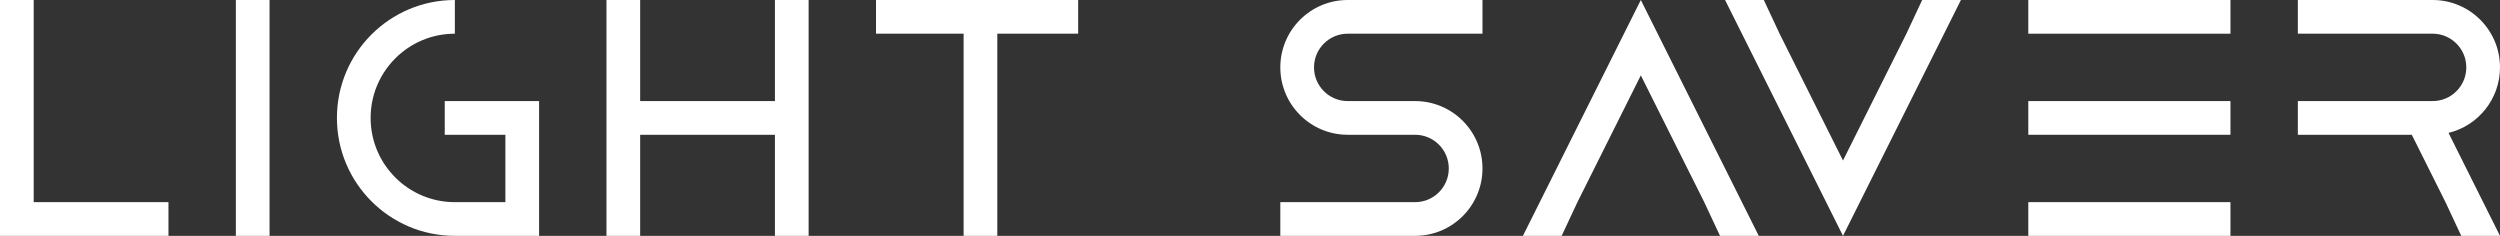 <svg width="636" height="60" viewBox="0 0 636 60" fill="none" xmlns="http://www.w3.org/2000/svg">
<rect x="0" y="0" width="636" height="60" fill="#333333" stroke="none"/>
<path d="M468.857 40.834L484.988 8.571L489 5.24537e-06H498.857L468.857 60L438.857 0L448.714 8.61738e-07L452.726 8.571L468.857 40.834Z" fill="white"/>
<path d="M8.571 5.24537e-06H0V60H42.857V51.429H8.571V5.24537e-06Z" fill="white"/>
<path d="M68.571 5.24537e-06H60V60H68.571V5.24537e-06Z" fill="white"/>
<path d="M154.286 5.24537e-06H162.857V25.714H197.143V5.24537e-06H205.714V60H197.143V34.286H162.857V60H154.286V5.24537e-06Z" fill="white"/>
<path d="M222.857 8.571H245.143V60H253.714V8.571H274.286V5.24537e-06H222.857V8.571Z" fill="white"/>
<path d="M567.428 5.24537e-06H516V8.571H567.428V5.24537e-06Z" fill="white"/>
<path d="M584.571 5.24537e-06H618.857C628.325 5.24537e-06 636 7.675 636 17.143C636 25.217 630.418 31.987 622.903 33.806L636 60H626.143L622.131 51.429L613.56 34.286H584.571V25.714H618.857C623.591 25.714 627.428 21.877 627.428 17.143C627.428 12.409 623.591 8.571 618.857 8.571H584.571V5.24537e-06Z" fill="white"/>
<path d="M567.428 25.714H516V34.286H567.428V25.714Z" fill="white"/>
<path d="M567.428 51.429H516V60H567.428V51.429Z" fill="white"/>
<path d="M342.857 5.24537e-06H377.143V8.571H342.857C338.123 8.571 334.286 12.409 334.286 17.143C334.286 21.877 338.123 25.714 342.857 25.714H360C369.468 25.714 377.143 33.389 377.143 42.857C377.143 52.325 369.468 60 360 60H325.714V51.429H360C364.734 51.429 368.571 47.591 368.571 42.857C368.571 38.123 364.734 34.286 360 34.286H342.857C333.389 34.286 325.714 26.611 325.714 17.143C325.714 7.675 333.389 5.24537e-06 342.857 5.24537e-06Z" fill="white"/>
<path d="M137.143 60H115.714C99.146 60 85.714 46.569 85.714 30C85.714 13.431 99.146 5.24537e-06 115.714 5.24537e-06V8.571C103.88 8.571 94.286 18.165 94.286 30C94.286 41.835 103.88 51.429 115.714 51.429H128.571V34.286H113.143V25.714H137.143V60Z" fill="white"/>
<path d="M417.428 19.166L401.297 51.429L397.286 60H387.428L417.428 5.24537e-06L447.428 60H437.571L433.56 51.429L417.428 19.166Z" fill="white"/>
</svg>
